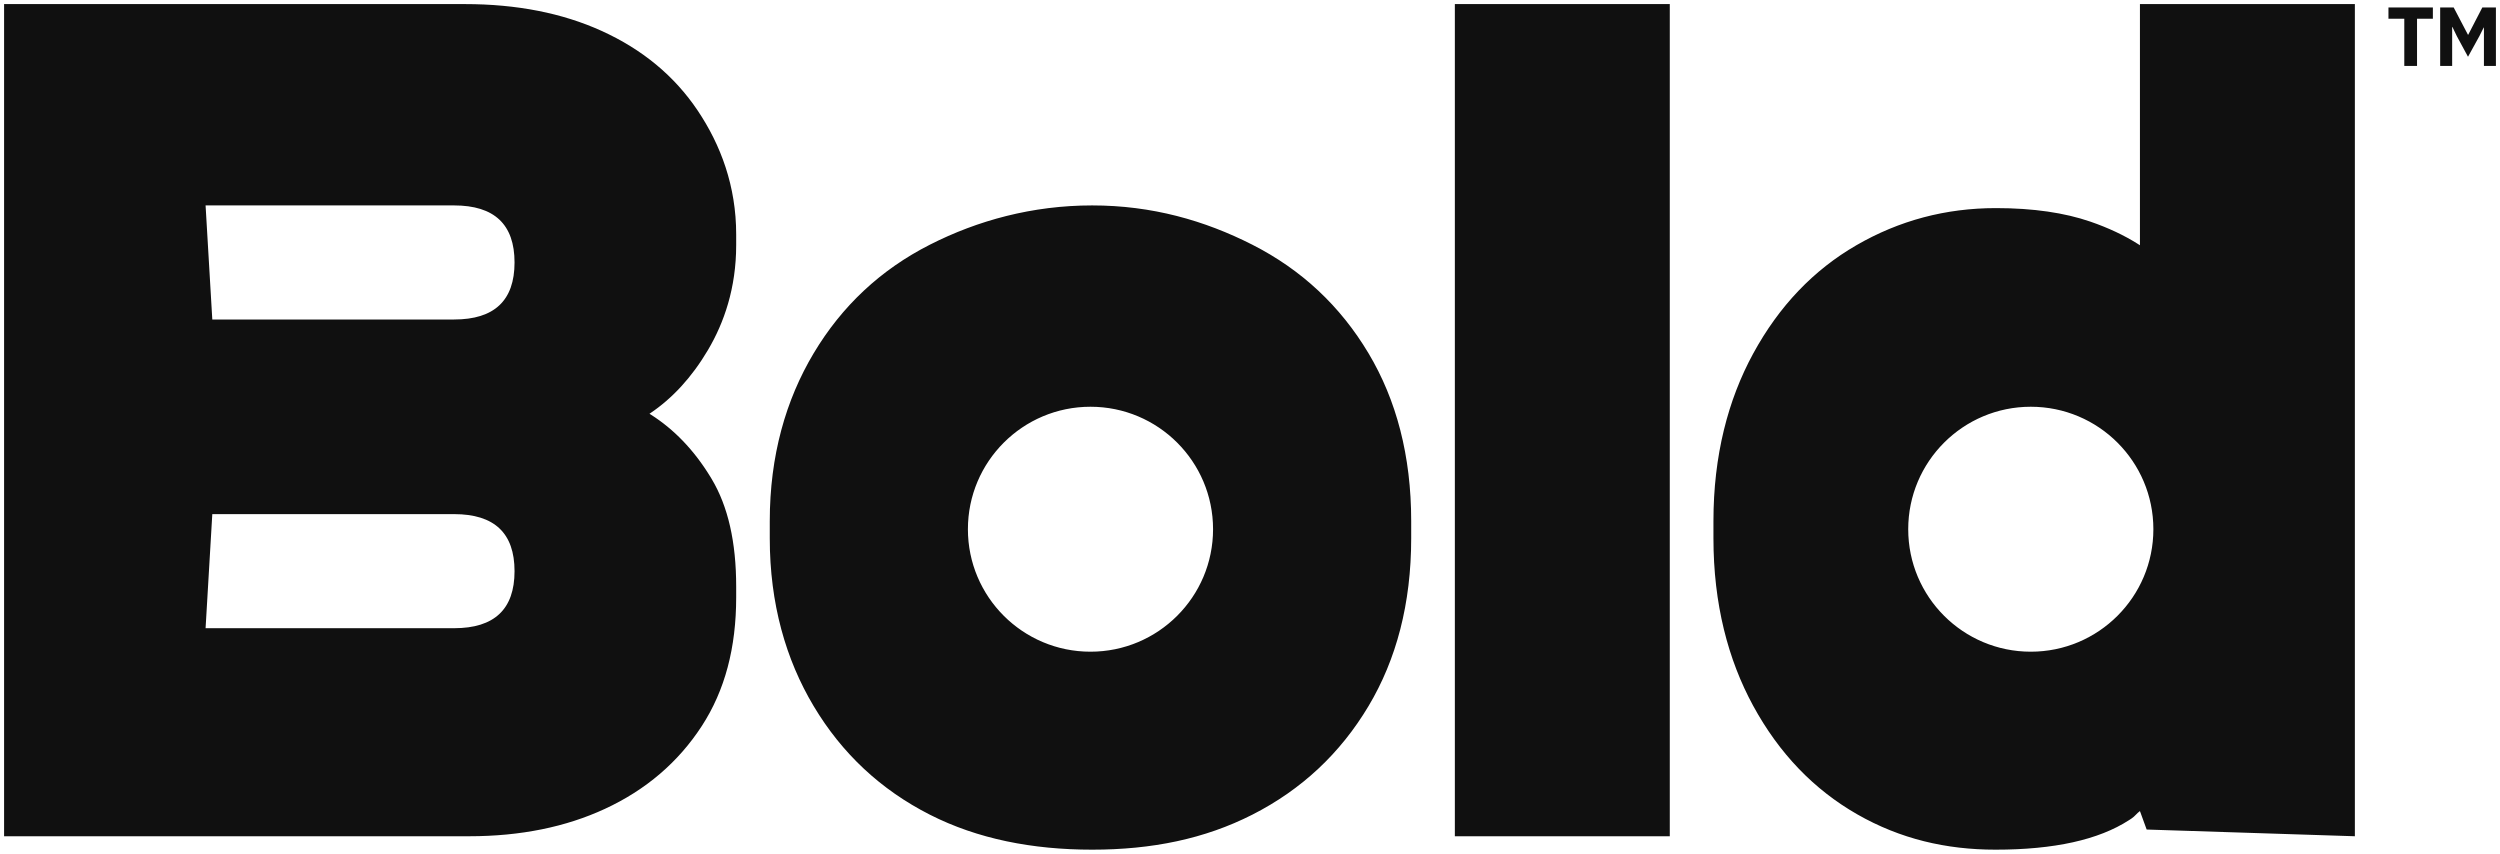 <?xml version="1.0" encoding="UTF-8"?>
<svg width="612px" height="209px" viewBox="0 0 612 209" version="1.1" xmlns="http://www.w3.org/2000/svg" xmlns:xlink="http://www.w3.org/1999/xlink">
    <title>bold/wordmark</title>
    <g id="bold/wordmark" stroke="none" fill="none" fill-rule="nonzero">
        <g transform="translate(1, 1)" fill="#101010" id="bold-(tm)">
            <path d="M266.361,49.286 C281.009,49.286 293.888,52.97 305.558,58.899 C317.597,65.016 327.087,73.883 334.025,85.505 C340.824,96.894 344.461,110.553 344.461,126.566 L344.461,130.771 C344.461,146.784 340.824,160.443 334.025,171.832 C327.087,183.454 317.597,192.321 305.558,198.438 C293.888,204.367 281.009,207 266.361,207 C251.714,207 238.308,204.367 226.638,198.438 C214.599,192.321 205.109,183.454 198.171,171.832 C191.372,160.443 187.439,146.784 187.439,130.771 L187.439,126.566 C187.439,110.553 191.372,96.894 198.171,85.505 C205.109,73.883 214.599,65.016 226.638,58.899 C238.308,52.97 251.714,49.286 266.361,49.286 Z M265.95,98.571 C249.378,98.571 235.943,111.995 235.943,128.554 C235.943,145.112 249.378,158.536 265.95,158.536 C282.522,158.536 295.957,145.112 295.957,128.554 C295.957,111.995 282.522,98.571 265.95,98.571 Z M575.472,0 L575.472,203.714 L524.501,202.071 L522.857,197.548 C521.997,198.174 521.676,198.792 520.754,199.4 L520.198,199.764 C512.745,204.589 501.88,207 487.507,207 C475.415,207 464.188,204.378 453.632,198.336 C443.06,192.285 434.537,183.459 428.166,171.755 C422.023,160.47 418.45,146.835 418.45,130.771 L418.45,126.566 C418.45,110.502 422.023,96.867 428.166,85.582 C434.533,73.885 443.002,65.069 453.465,59.022 C463.922,52.978 475.3,49.943 487.605,49.943 C496.785,49.943 504.465,51.102 510.679,53.24 C515.145,54.776 519.025,56.616 522.345,58.712 L522.857,59.04 L522.857,0 L575.472,0 Z M112.792,0 C125.588,0 136.707,2.238 146.193,6.528 C156.315,11.106 164.145,17.652 169.785,26.051 C175.46,34.503 179.218,44.585 179.218,56.383 L179.218,59.011 C179.218,69.512 176.248,78.013 172.325,84.656 C168.339,91.403 163.573,96.533 158.159,100.176 L157.991,100.287 L158.329,100.5 C163.944,104.061 168.835,109.088 172.885,115.702 L173.221,116.257 C177.235,122.978 179.218,131.708 179.218,142.6 L179.218,145.229 C179.218,157.511 176.491,167.991 170.782,176.758 C165.046,185.568 157.16,192.345 147.06,197.019 C137.542,201.424 126.484,203.714 113.845,203.714 L5.68434189e-14,203.714 L5.68434189e-14,0 L112.792,0 Z M496.139,98.571 C479.567,98.571 466.132,111.995 466.132,128.554 C466.132,145.112 479.567,158.536 496.139,158.536 C512.711,158.536 526.146,145.112 526.146,128.554 C526.146,111.995 512.711,98.571 496.139,98.571 Z M110.162,124.857 L50.97,124.857 L49.326,152.786 L110.162,152.786 C120.027,152.786 124.96,148.131 124.96,138.821 C124.96,129.512 120.027,124.857 110.162,124.857 Z M110.162,49.286 L49.326,49.286 L50.97,77.214 L110.162,77.214 C120.027,77.214 124.96,72.56 124.96,63.25 C124.96,53.94 120.027,49.286 110.162,49.286 Z M407.763,0 L407.763,203.714 L355.148,203.714 L355.148,0 L407.763,0 Z M594.568,3.589 L590.69,3.589 L590.69,15.133 L587.571,15.133 L587.571,3.589 L583.693,3.589 L583.693,0.821 L594.568,0.821 L594.568,3.589 Z M596.354,15.133 L596.354,0.821 L599.658,0.821 L601.566,4.471 L603.167,7.526 L603.208,7.526 L604.788,4.471 L606.676,0.821 L610,0.821 L610,15.133 L607.066,15.133 L607.066,7.957 L607.066,5.742 L607.004,5.742 L605.958,7.834 L603.167,12.898 L600.438,7.854 L599.35,5.599 L599.289,5.599 L599.289,7.957 L599.289,15.133 L596.354,15.133 Z"></path>
        </g>
    </g>
</svg>